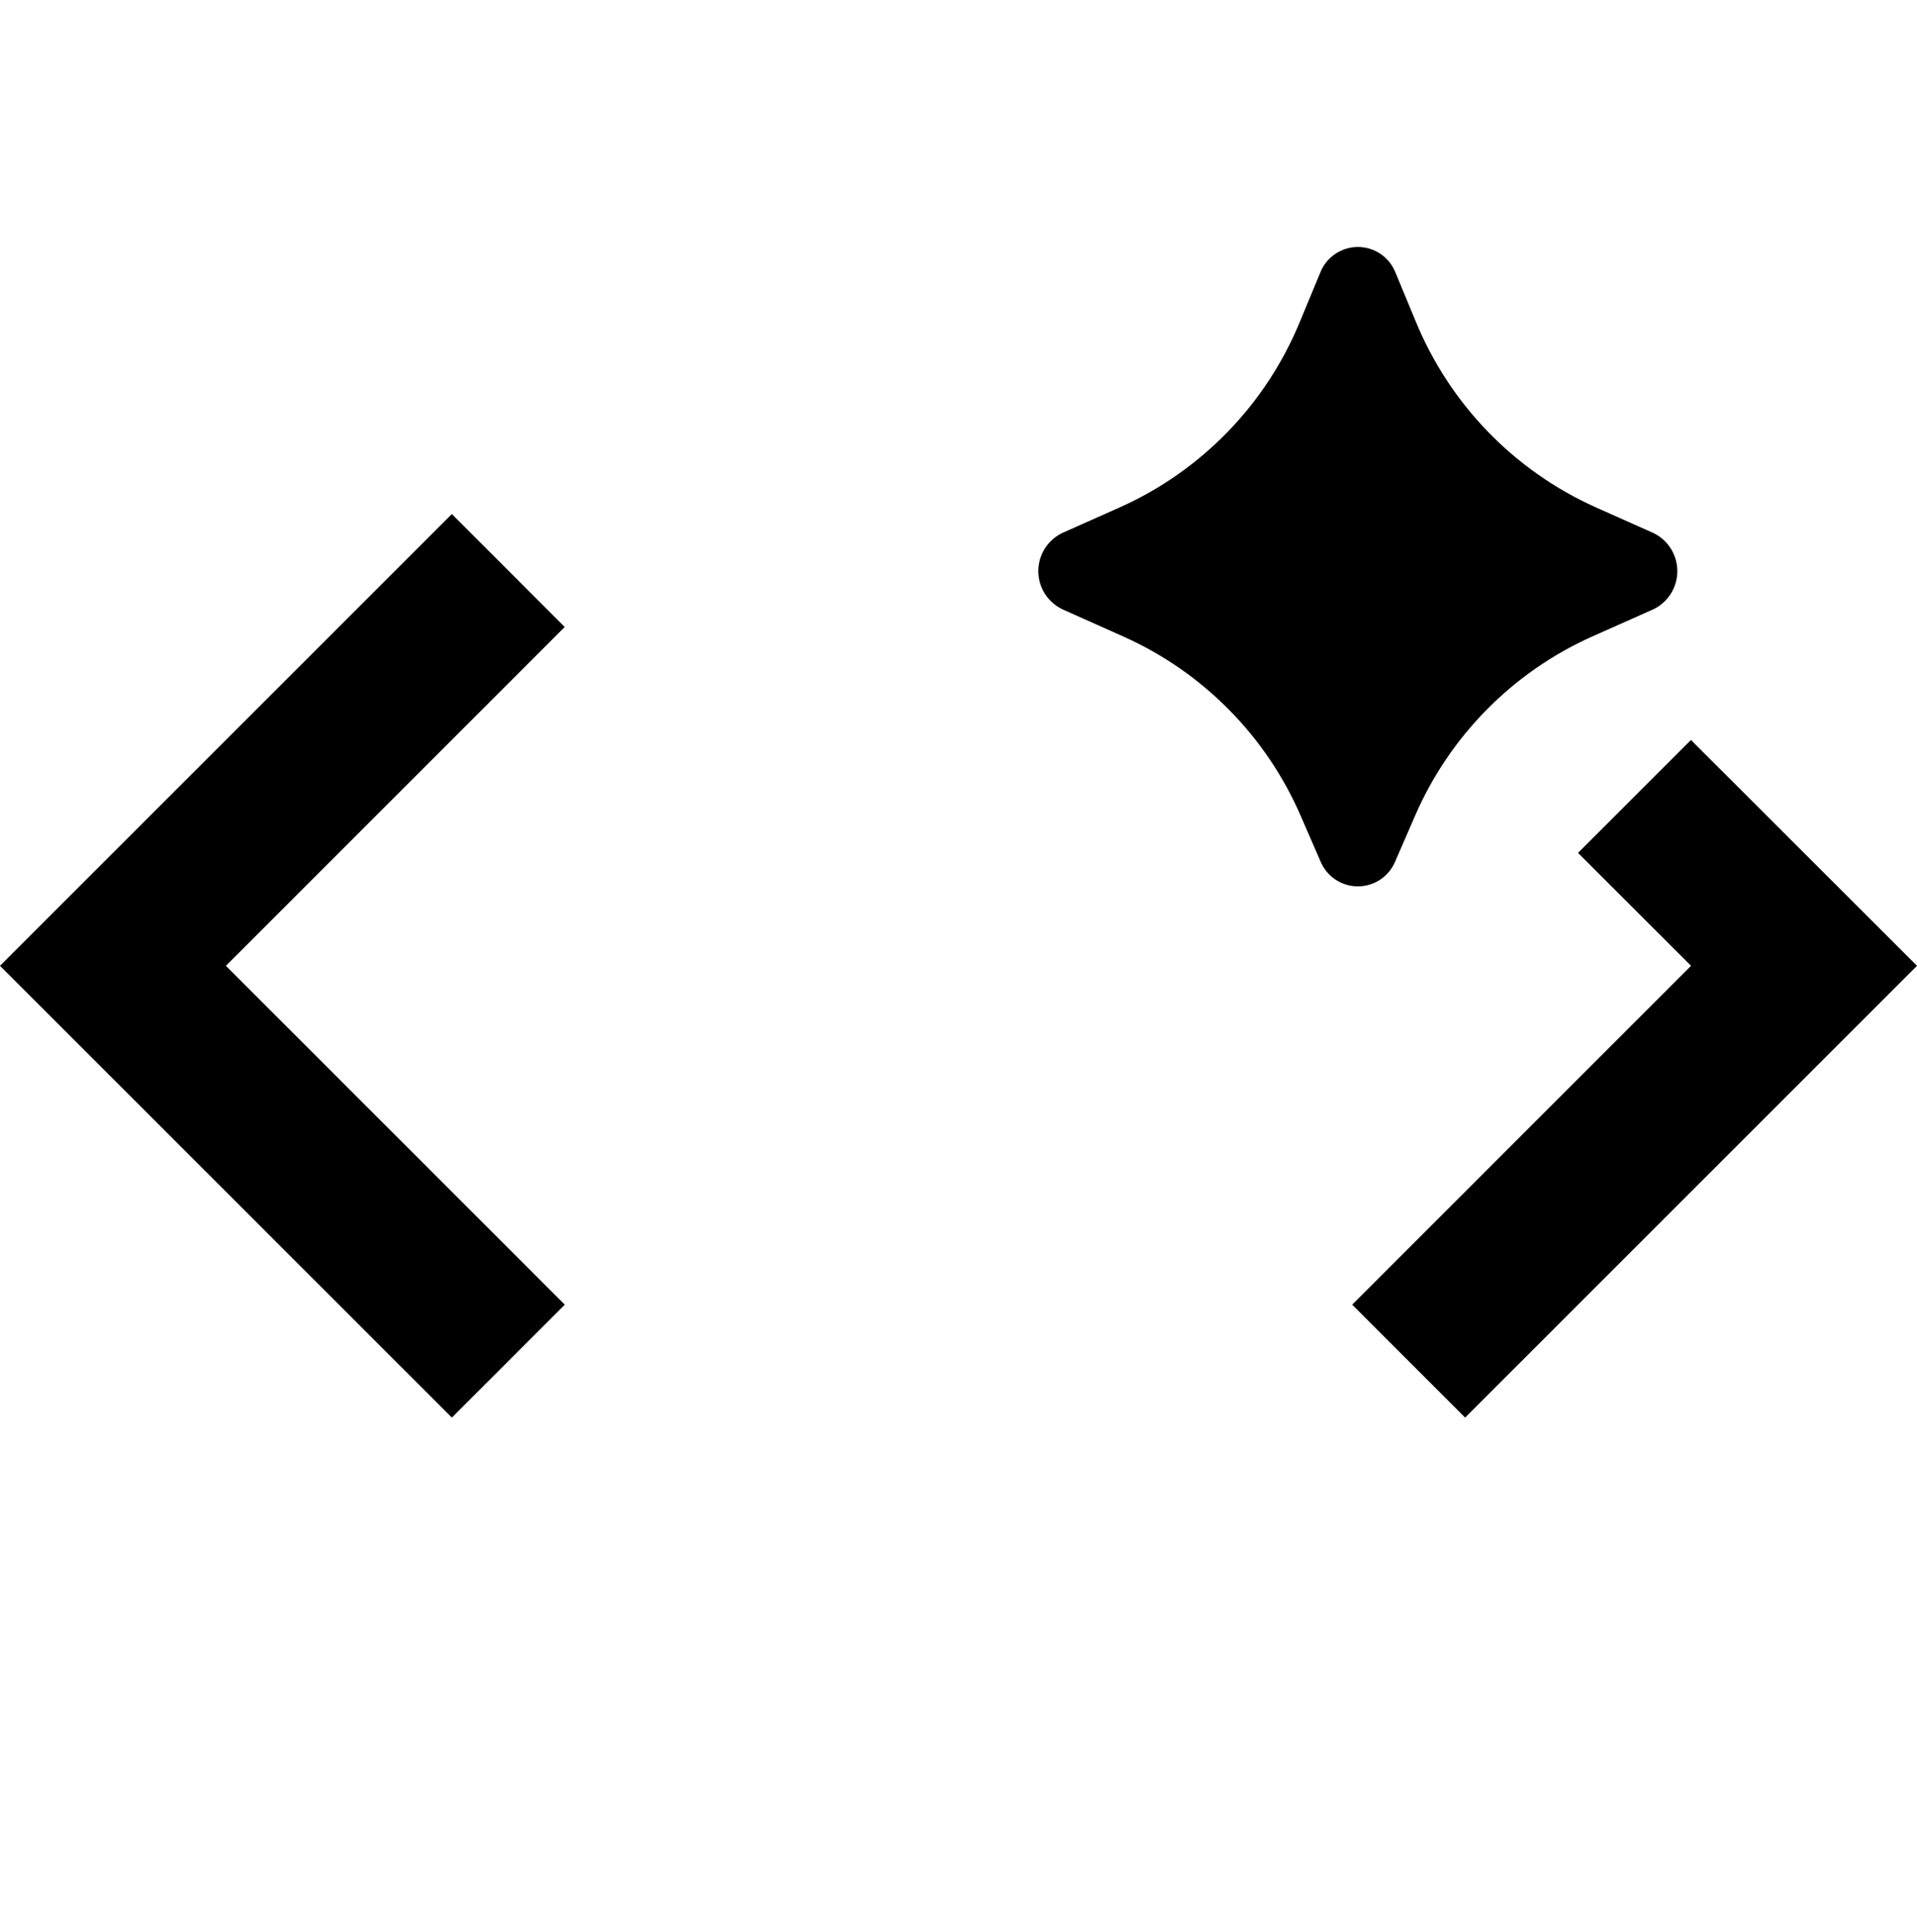 <svg width="128" height="129" viewBox="0 0 128 129" fill="none" xmlns="http://www.w3.org/2000/svg">
<path d="M94.469 54.516L93.157 57.535C92.952 58.026 92.606 58.446 92.163 58.742C91.72 59.037 91.199 59.194 90.667 59.194C90.134 59.194 89.613 59.037 89.17 58.742C88.727 58.446 88.381 58.026 88.176 57.535L86.864 54.516C84.557 49.176 80.333 44.894 75.024 42.516L70.976 40.708C70.485 40.482 70.069 40.12 69.777 39.665C69.486 39.21 69.331 38.681 69.331 38.14C69.331 37.599 69.486 37.07 69.777 36.615C70.069 36.16 70.485 35.798 70.976 35.572L74.8 33.871C80.242 31.425 84.539 26.985 86.805 21.465L88.155 18.207C88.353 17.702 88.698 17.269 89.147 16.963C89.595 16.658 90.124 16.494 90.667 16.494C91.209 16.494 91.739 16.658 92.187 16.963C92.635 17.269 92.981 17.702 93.179 18.207L94.528 21.46C96.792 26.98 101.087 31.422 106.528 33.871L110.357 35.577C110.847 35.804 111.261 36.166 111.552 36.62C111.843 37.075 111.997 37.603 111.997 38.143C111.997 38.682 111.843 39.21 111.552 39.665C111.261 40.12 110.847 40.481 110.357 40.708L106.304 42.511C100.996 44.891 96.774 49.175 94.469 54.516ZM15.083 64.5L37.712 87.129L30.171 94.671L0 64.5L30.171 34.329L37.707 41.871L15.083 64.5ZM97.829 94.671L128 64.5L112.907 49.417L105.365 56.959L112.912 64.5L90.288 87.129L97.829 94.671Z" fill="black"/>
</svg>
